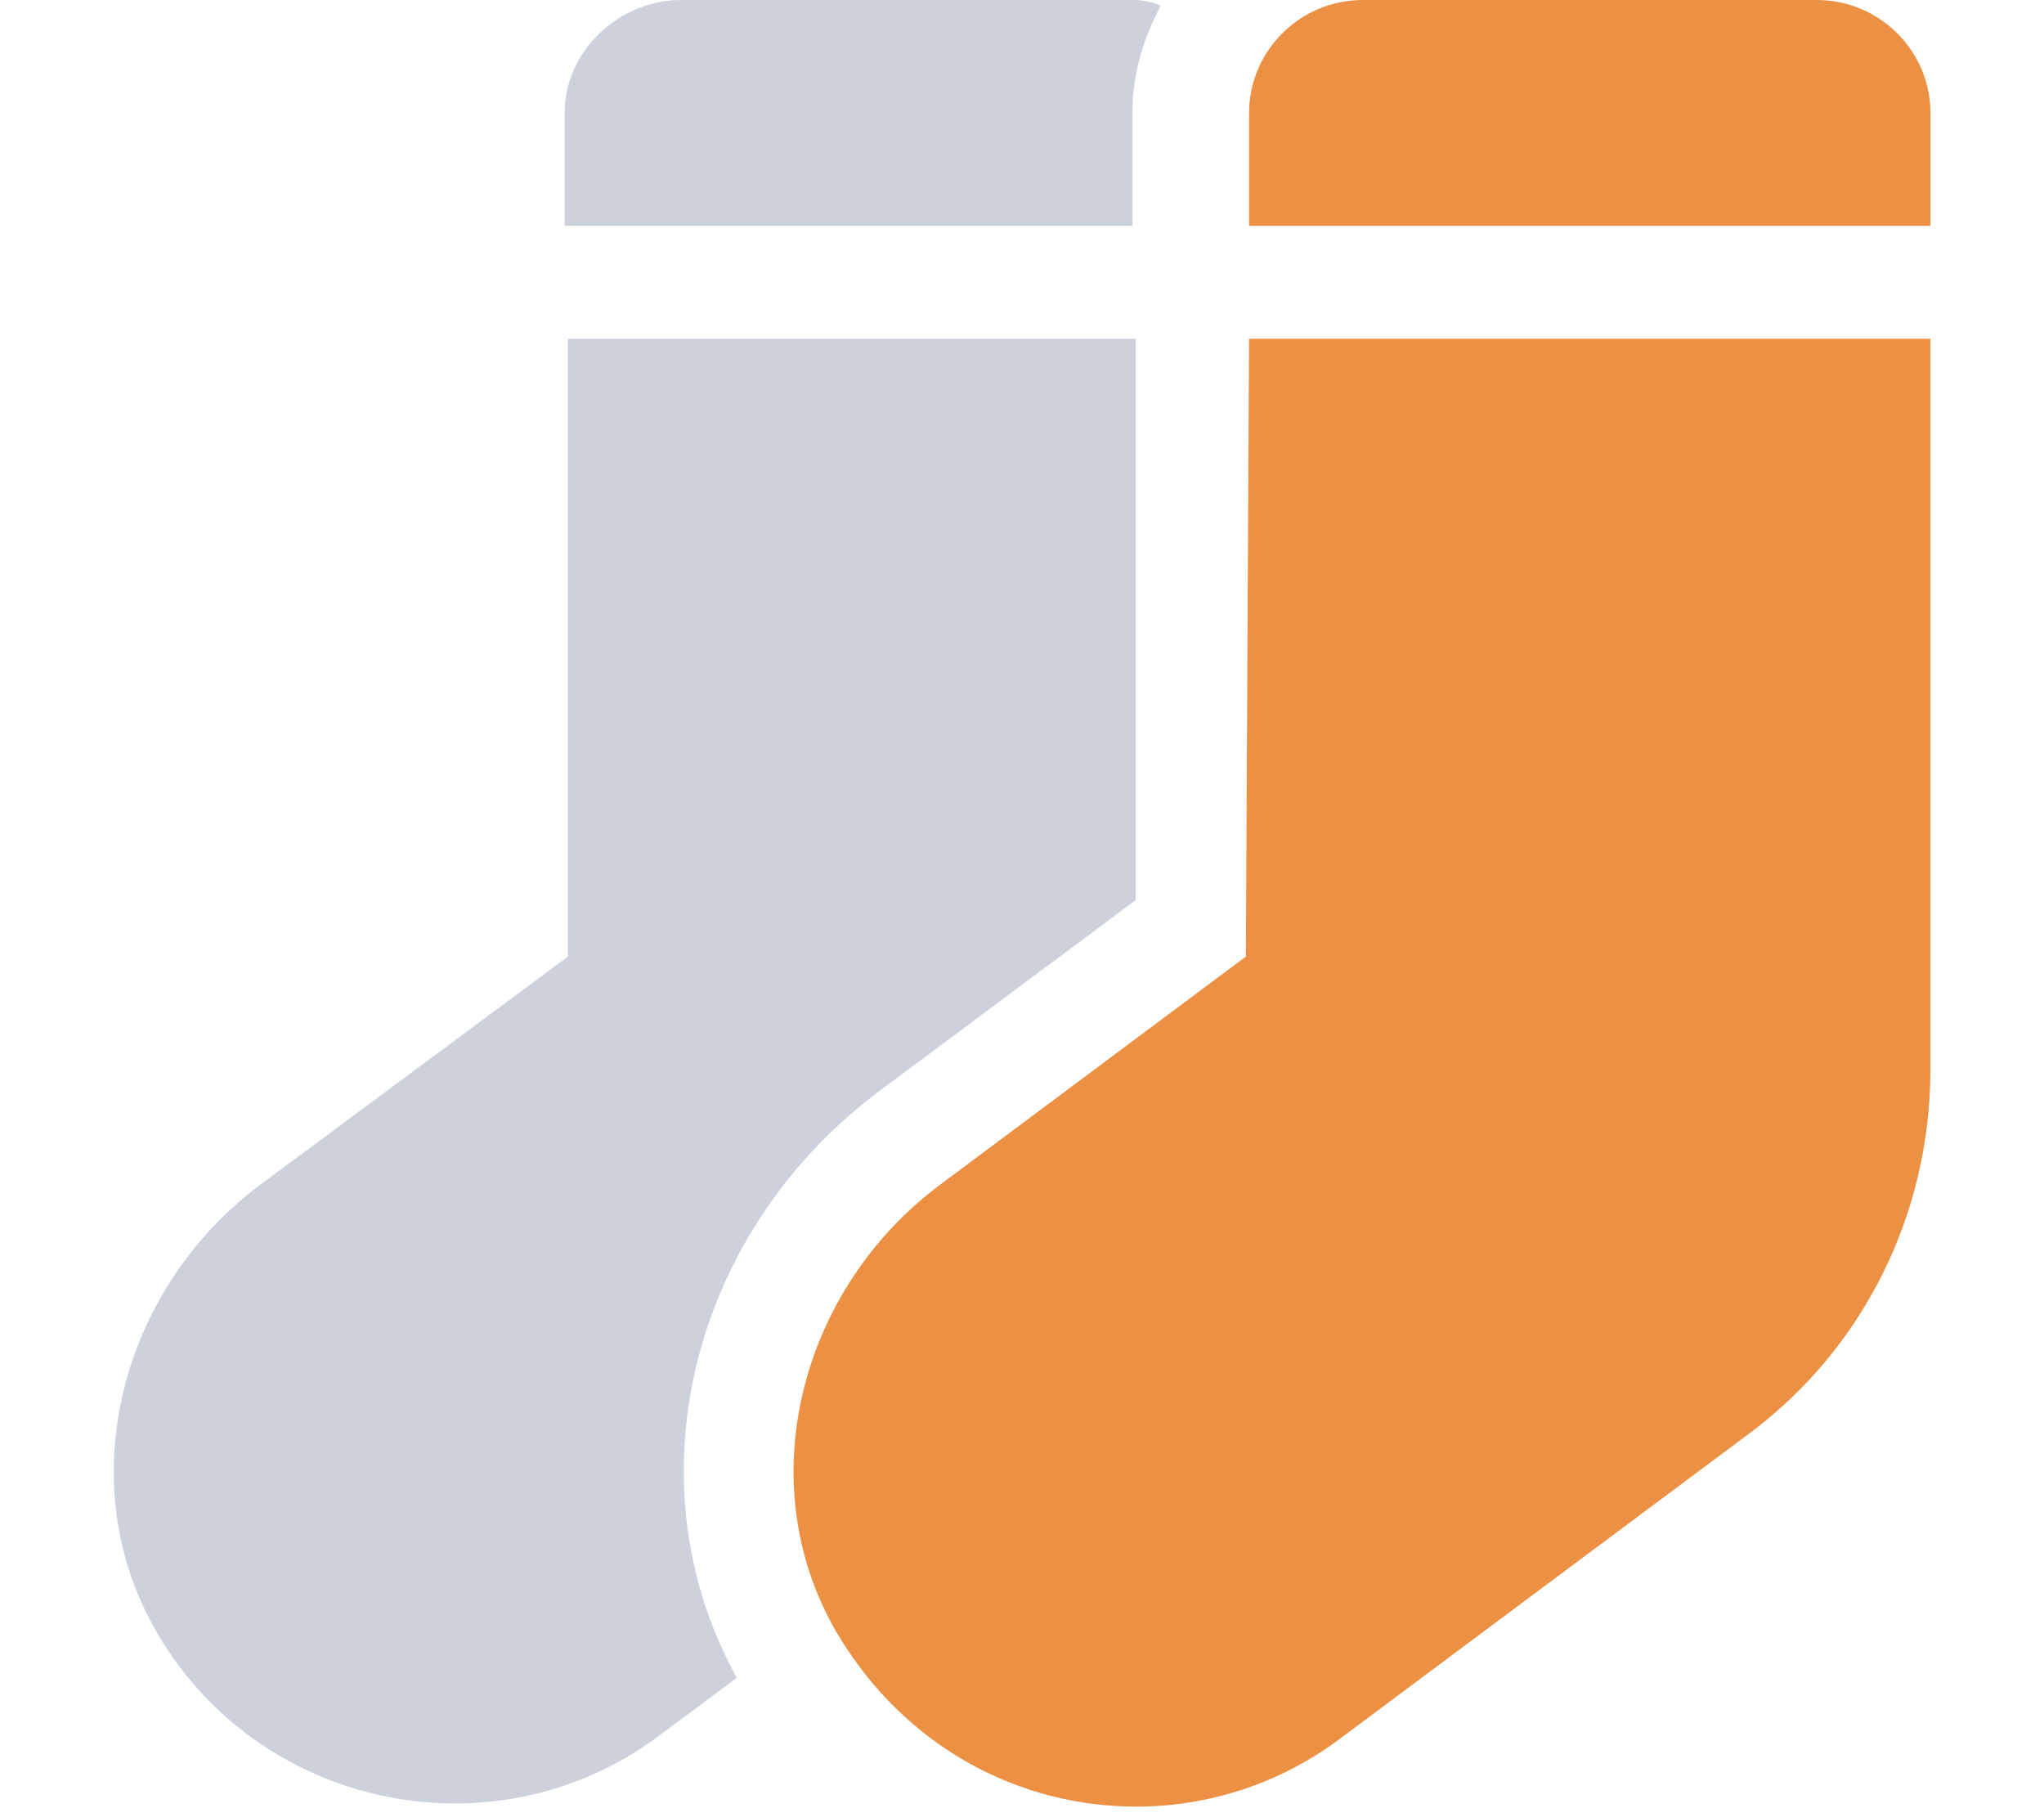 <?xml version="1.0" encoding="UTF-8"?> <svg xmlns="http://www.w3.org/2000/svg" width="36" height="32" viewBox="0 0 36 32" fill="none"> <g clip-path="url(#clip0_887_225)"> <path d="M19.945 1.988C19.945 1.305 20.139 0.665 20.445 0.099C20.339 0.056 20.183 0 19.945 0H12.002C10.902 0 9.945 0.895 9.945 1.988V3.977H19.945V1.988Z" fill="#CCD1DB"></path> <path d="M15.414 19.268L20.002 15.851V5.965H10.002V16.845L4.589 20.859C2.127 22.692 1.22 26.103 2.764 28.75C3.908 30.714 5.958 31.758 8.014 31.758C9.264 31.758 10.533 31.372 11.608 30.565L12.977 29.546C11.102 26.159 12.12 21.785 15.414 19.268Z" fill="#CCD1DB"></path> <path d="M21.943 16.845L16.562 20.859C14.099 22.692 13.193 26.103 14.737 28.75C15.937 30.776 17.956 31.814 20.012 31.814C21.262 31.814 22.53 31.422 23.605 30.614L30.805 25.246C32.812 23.755 33.999 21.387 33.999 18.833V5.965H21.999L21.943 16.845Z" fill="#EC9043"></path> <path d="M32 0H24C22.9 0 22 0.895 22 1.988V3.977H34V1.988C34 0.895 33.1 0 32 0Z" fill="#EC9043"></path> </g> <defs> <clipPath id="clip0_887_225"> <rect width="36" height="31.814" fill="white"></rect> </clipPath> </defs> </svg> 